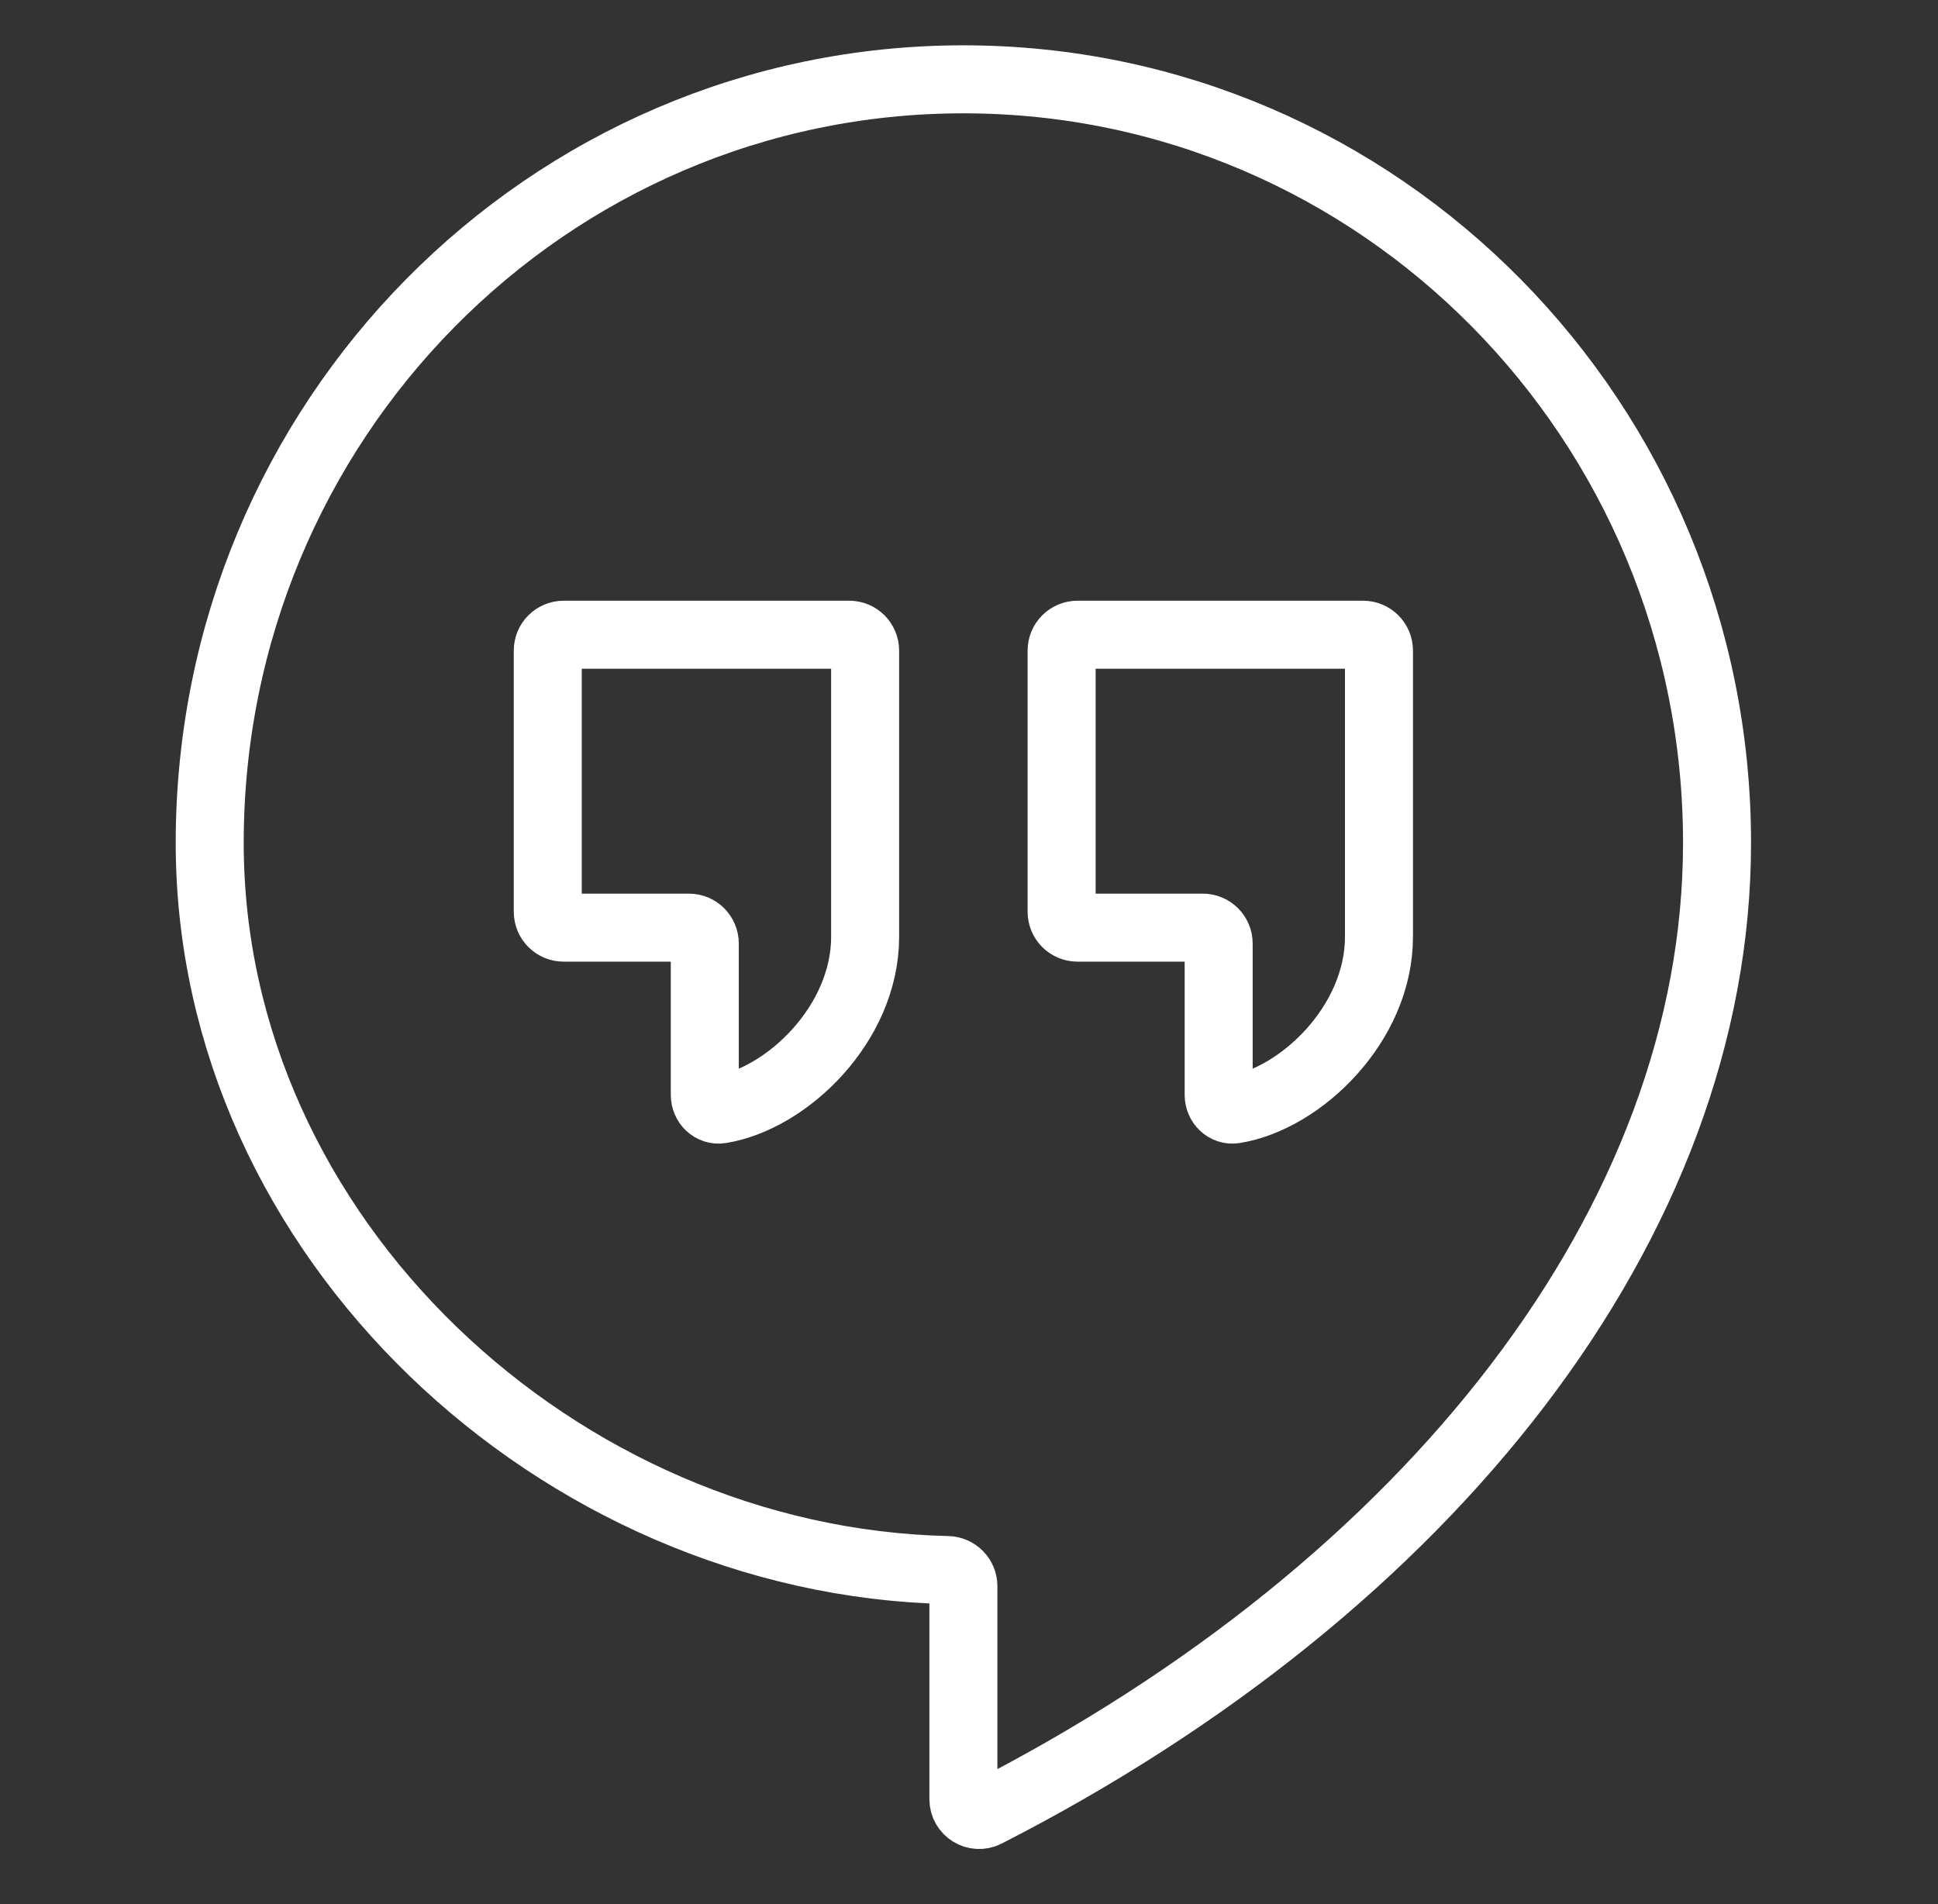 <svg width="57" height="56" viewBox="0 0 57 56" fill="none" xmlns="http://www.w3.org/2000/svg">
<rect x="0" y="0" width="57" height="56" fill="#333333" stroke="none"/>
<path d="M28.335 2.333C16.09 2.333 6.168 12.386 6.168 24.792C6.168 36.398 16.442 45.922 27.867 46.175C28.125 46.181 28.335 46.39 28.335 46.647V52.915C28.335 53.261 28.699 53.486 29.008 53.328C42.033 46.669 50.501 35.937 50.501 24.792C50.501 12.386 40.579 2.333 28.335 2.333Z" stroke="white" stroke-width="2"/>
<path d="M40.558 27.552C40.558 30.11 38.26 32.314 36.307 32.629C36.052 32.669 35.843 32.458 35.843 32.2V27.749C35.843 27.491 35.634 27.282 35.376 27.282H31.691C31.433 27.282 31.224 27.073 31.224 26.816V19.134C31.224 18.876 31.433 18.667 31.691 18.667H40.091C40.349 18.667 40.558 18.876 40.558 19.134V27.552Z" stroke="white" stroke-width="2"/>
<path d="M25.445 27.552C25.445 30.11 23.147 32.314 21.194 32.629C20.939 32.669 20.729 32.458 20.729 32.2V27.749C20.729 27.491 20.52 27.282 20.263 27.282H16.578C16.32 27.282 16.111 27.073 16.111 26.816V19.134C16.111 18.876 16.32 18.667 16.578 18.667H24.978C25.236 18.667 25.445 18.876 25.445 19.134V27.552Z" stroke="white" stroke-width="2"/>
</svg>
